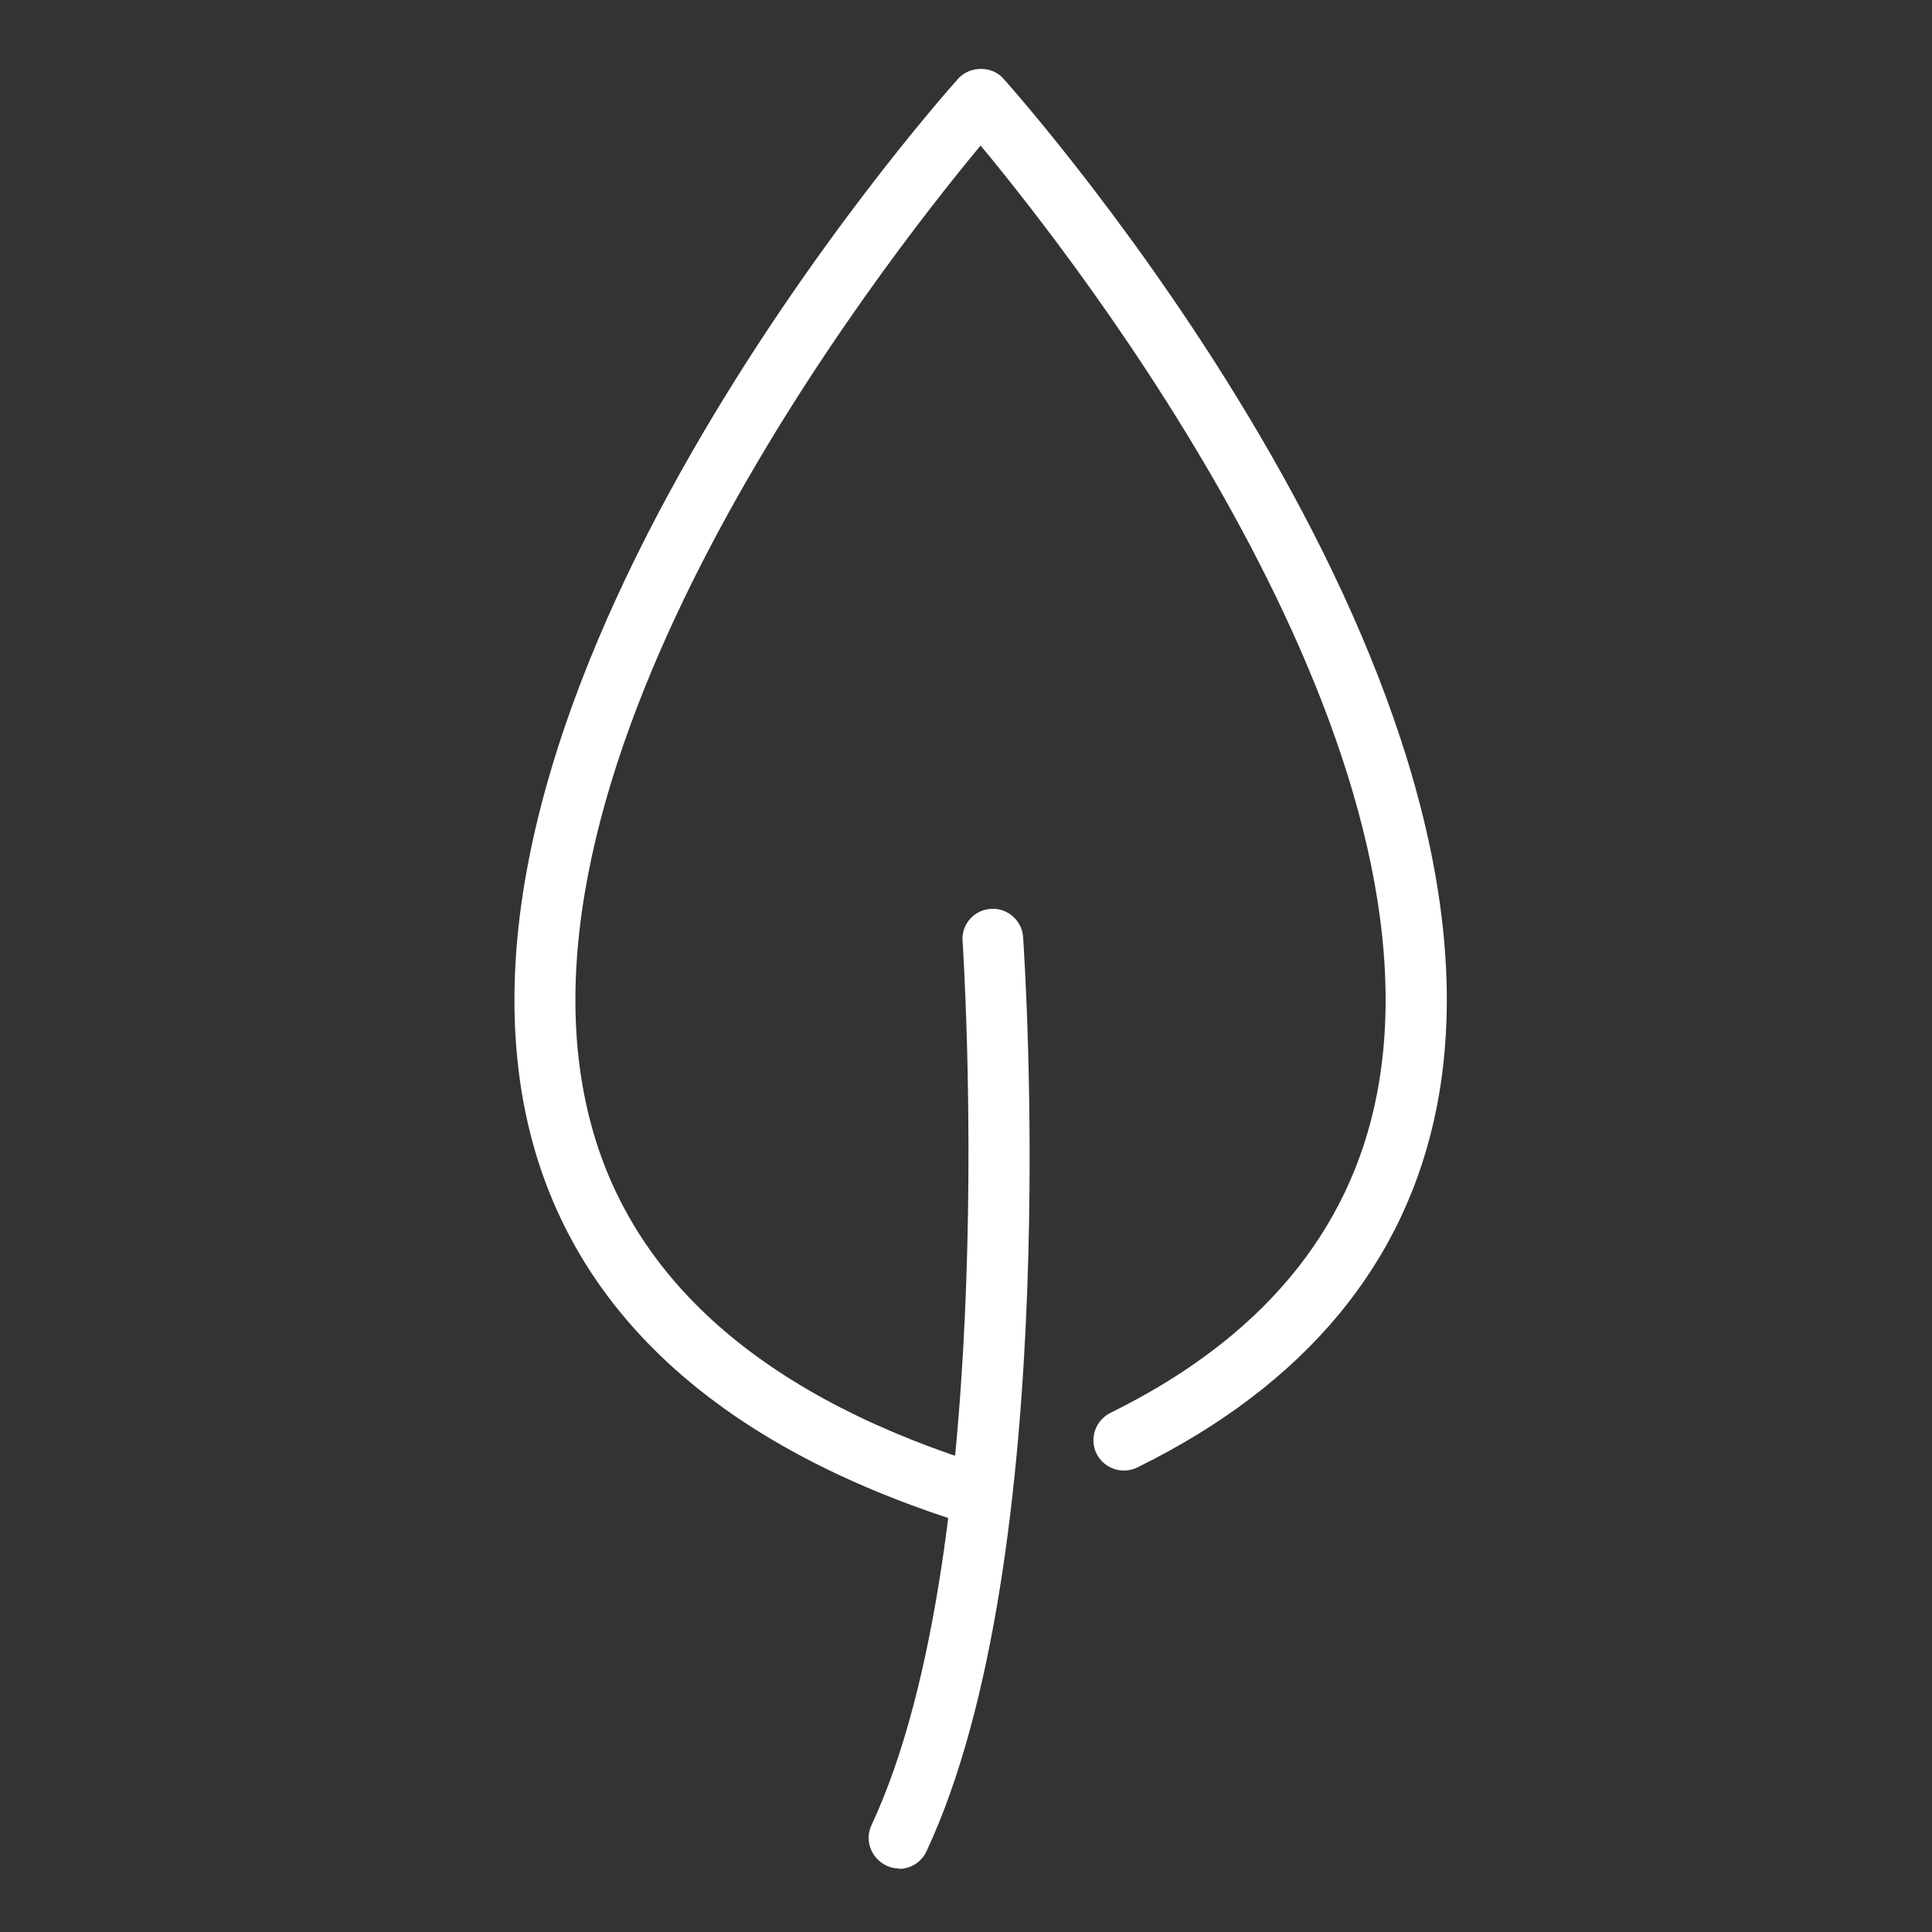 <?xml version="1.0" encoding="UTF-8"?>
<svg id="Ebene_1" data-name="Ebene 1" xmlns="http://www.w3.org/2000/svg" viewBox="0 0 45 45">
  <rect x="0" y="0" width="45" height="45" fill="#333333" stroke="none"/>
  <defs>
    <style>
      .cls-1 {
        fill: #fff;
        stroke-width: 0px;
      }
    </style>
  </defs>
  <path class="cls-1" d="m22.84,35.56c-.07,0-.14-.01-.21-.03-5.61-1.72-9.05-4.71-10.21-8.87C9.54,16.28,21.79,2.42,22.32,1.83c.27-.3.79-.3,1.05,0,.49.55,12.09,13.67,10.1,23.93-.71,3.65-3.06,6.49-6.98,8.42-.35.17-.77.03-.95-.32-.17-.35-.03-.77.32-.95,3.5-1.72,5.59-4.22,6.21-7.42,1.63-8.38-6.98-19.39-9.23-22.1-2.32,2.79-11.41,14.42-9.05,22.88,1.02,3.67,4.14,6.33,9.26,7.9.37.11.58.51.47.88-.09.3-.37.5-.68.5Z"/>
  <path class="cls-1" d="m20.94,43.52c-.1,0-.2-.02-.3-.07-.35-.17-.51-.59-.34-.94,3.05-6.54,2.13-20.45,2.12-20.59-.03-.39.27-.73.66-.75.38-.03.73.27.75.66.04.59.96,14.42-2.25,21.29-.12.26-.38.41-.64.41Z"/>
</svg>